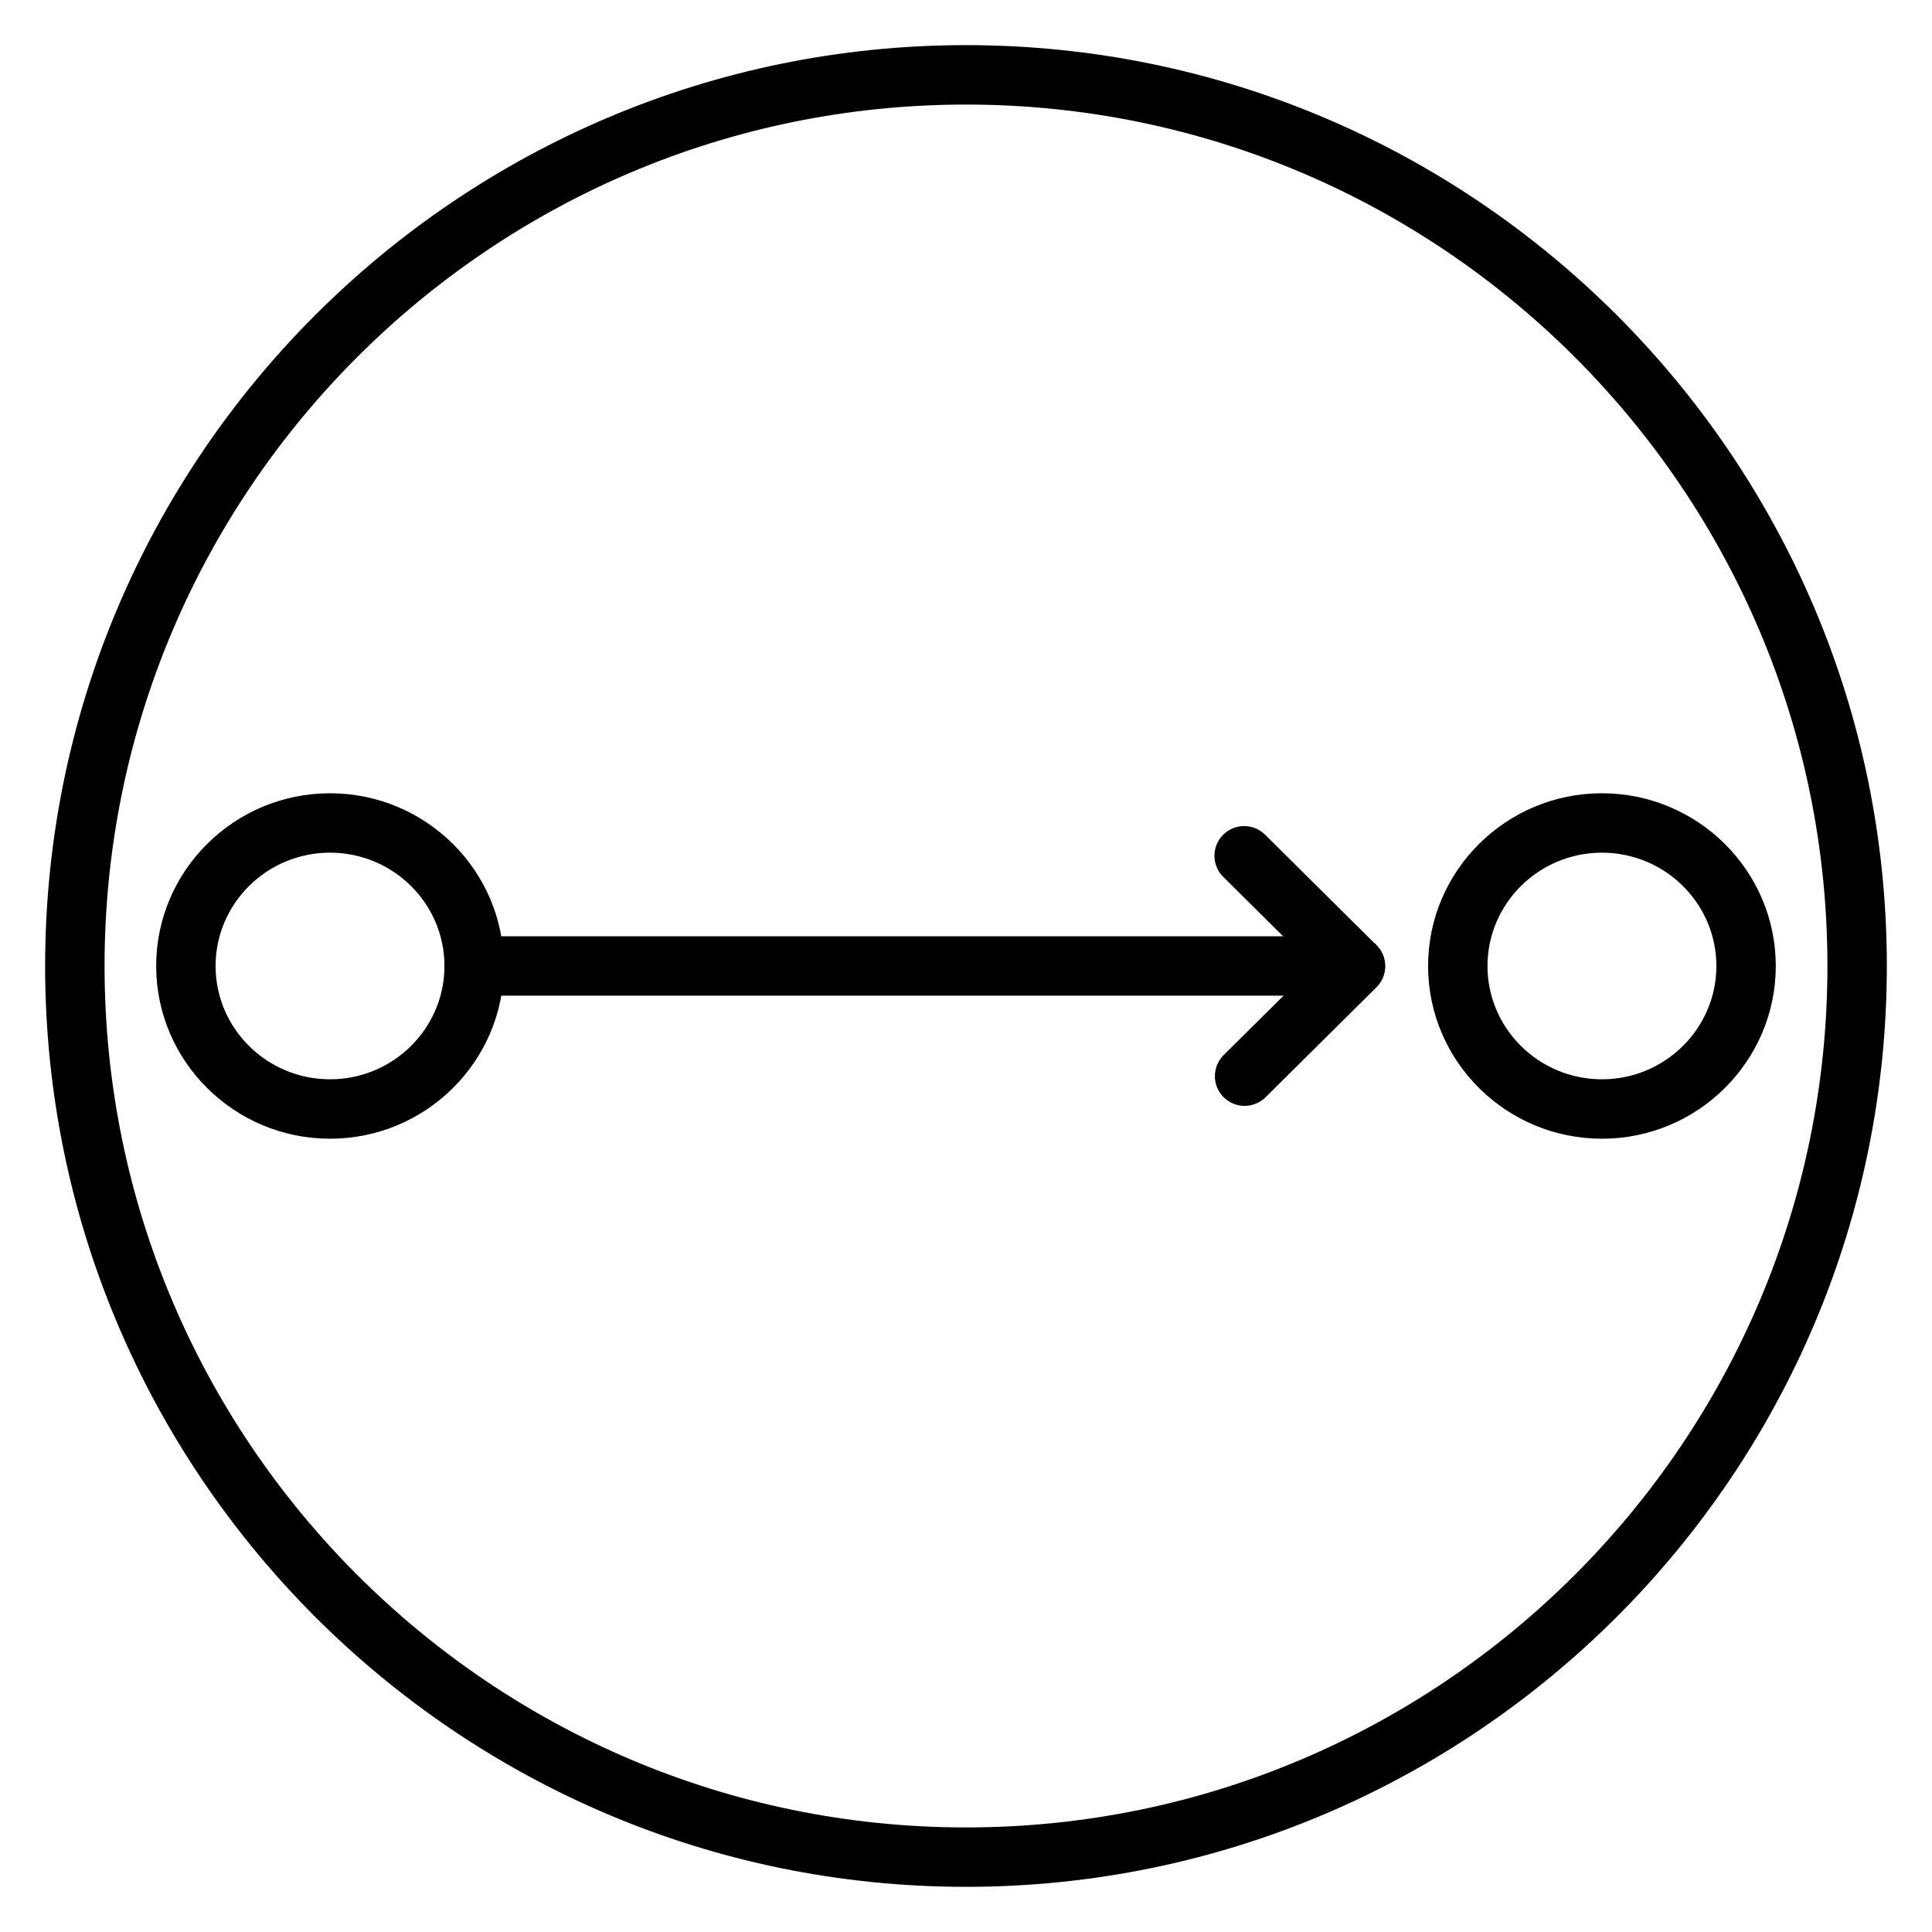 <?xml version="1.0" encoding="UTF-8"?>
<!-- Uploaded to: ICON Repo, www.iconrepo.com, Generator: ICON Repo Mixer Tools -->
<svg fill="#000000" width="800px" height="800px" version="1.1" viewBox="144 144 512 512" xmlns="http://www.w3.org/2000/svg">
 <g>
  <path d="m400 644.03c-134.56 0-244.04-109.47-244.04-244.03 0-134.56 109.47-244.04 244.04-244.04 134.56 0 244.03 109.47 244.03 244.03 0 134.56-109.47 244.04-244.03 244.04zm0-472.32c-125.88 0-228.29 102.41-228.29 228.29s102.41 228.29 228.29 228.29 228.29-102.41 228.29-228.29-102.41-228.29-228.29-228.29z"/>
  <path d="m231.46 445.77c-25.402 0-46.07-20.535-46.07-45.773 0-25.238 20.664-45.773 46.07-45.773 25.41 0.004 46.07 20.535 46.07 45.777 0 25.238-20.664 45.77-46.07 45.77zm0-75.801c-16.723 0-30.328 13.469-30.328 30.027s13.602 30.027 30.328 30.027c16.723 0 30.328-13.469 30.328-30.027 0-16.555-13.605-30.027-30.328-30.027z"/>
  <path d="m568.53 445.77c-25.402 0-46.07-20.535-46.07-45.773 0-25.238 20.664-45.773 46.07-45.773 25.406 0.004 46.07 20.535 46.07 45.777 0 25.238-20.668 45.77-46.07 45.77zm0-75.801c-16.723 0-30.328 13.469-30.328 30.027s13.602 30.027 30.328 30.027c16.723 0 30.328-13.469 30.328-30.027 0-16.555-13.605-30.027-30.328-30.027z"/>
  <path d="m503.21 407.87h-233.55c-4.344 0-7.871-3.527-7.871-7.871s3.527-7.871 7.871-7.871h233.54c4.344 0 7.871 3.527 7.871 7.871 0.004 4.344-3.519 7.871-7.867 7.871z"/>
  <path d="m473.83 437.07c-2.027 0-4.051-0.777-5.59-2.328-3.062-3.086-3.043-8.07 0.043-11.137l23.746-23.562-23.859-23.664c-3.086-3.062-3.106-8.047-0.043-11.137s8.047-3.106 11.137-0.043l29.496 29.266c1.488 1.477 2.328 3.492 2.328 5.59s-0.84 4.109-2.328 5.59l-29.379 29.148c-1.543 1.52-3.547 2.277-5.551 2.277z"/>
 </g>
</svg>